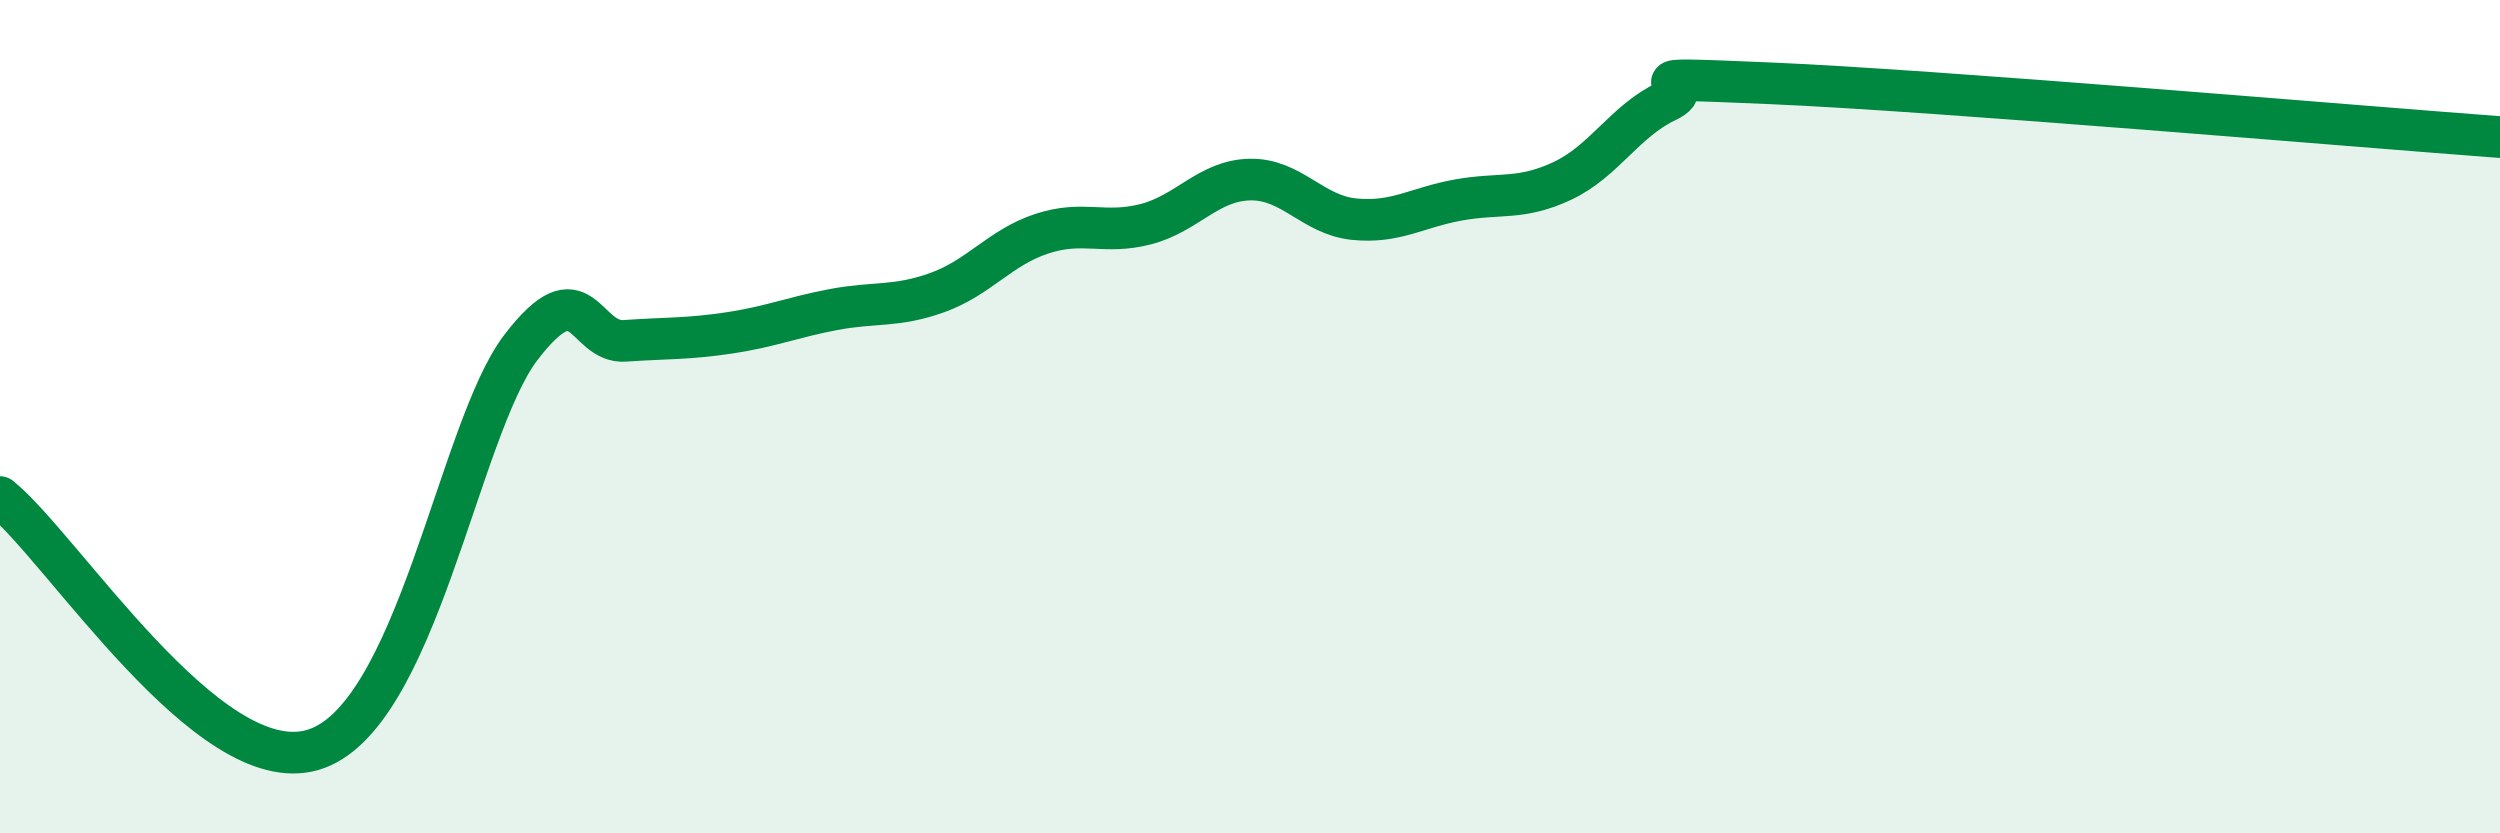 
    <svg width="60" height="20" viewBox="0 0 60 20" xmlns="http://www.w3.org/2000/svg">
      <path
        d="M 0,11.93 C 1.5,13.14 5,18.72 7.5,18 C 10,17.28 11,10.3 12.5,8.34 C 14,6.38 14,8.25 15,8.18 C 16,8.11 16.5,8.14 17.5,7.99 C 18.5,7.84 19,7.62 20,7.43 C 21,7.24 21.5,7.38 22.5,7.02 C 23.5,6.66 24,5.94 25,5.61 C 26,5.28 26.5,5.64 27.5,5.38 C 28.5,5.12 29,4.33 30,4.31 C 31,4.29 31.5,5.16 32.5,5.26 C 33.5,5.36 34,4.98 35,4.8 C 36,4.62 36.5,4.81 37.5,4.34 C 38.5,3.87 39,2.9 40,2.43 C 41,1.96 38.5,1.83 42.5,2 C 46.5,2.17 56.5,3.03 60,3.29L60 20L0 20Z"
        fill="#008740"
        opacity="0.1"
        stroke-linecap="round"
        stroke-linejoin="round"
      />
      <path
        d="M 0,11.93 C 1.5,13.14 5,18.72 7.5,18 C 10,17.28 11,10.3 12.5,8.34 C 14,6.38 14,8.25 15,8.18 C 16,8.11 16.5,8.14 17.5,7.99 C 18.5,7.84 19,7.62 20,7.43 C 21,7.24 21.5,7.38 22.5,7.02 C 23.5,6.66 24,5.94 25,5.61 C 26,5.28 26.5,5.64 27.5,5.38 C 28.5,5.12 29,4.33 30,4.31 C 31,4.29 31.5,5.16 32.5,5.26 C 33.5,5.36 34,4.98 35,4.8 C 36,4.62 36.5,4.81 37.5,4.34 C 38.5,3.87 39,2.9 40,2.43 C 41,1.96 38.5,1.83 42.5,2 C 46.5,2.17 56.5,3.03 60,3.29"
        stroke="#008740"
        stroke-width="1"
        fill="none"
        stroke-linecap="round"
        stroke-linejoin="round"
      />
    </svg>
  